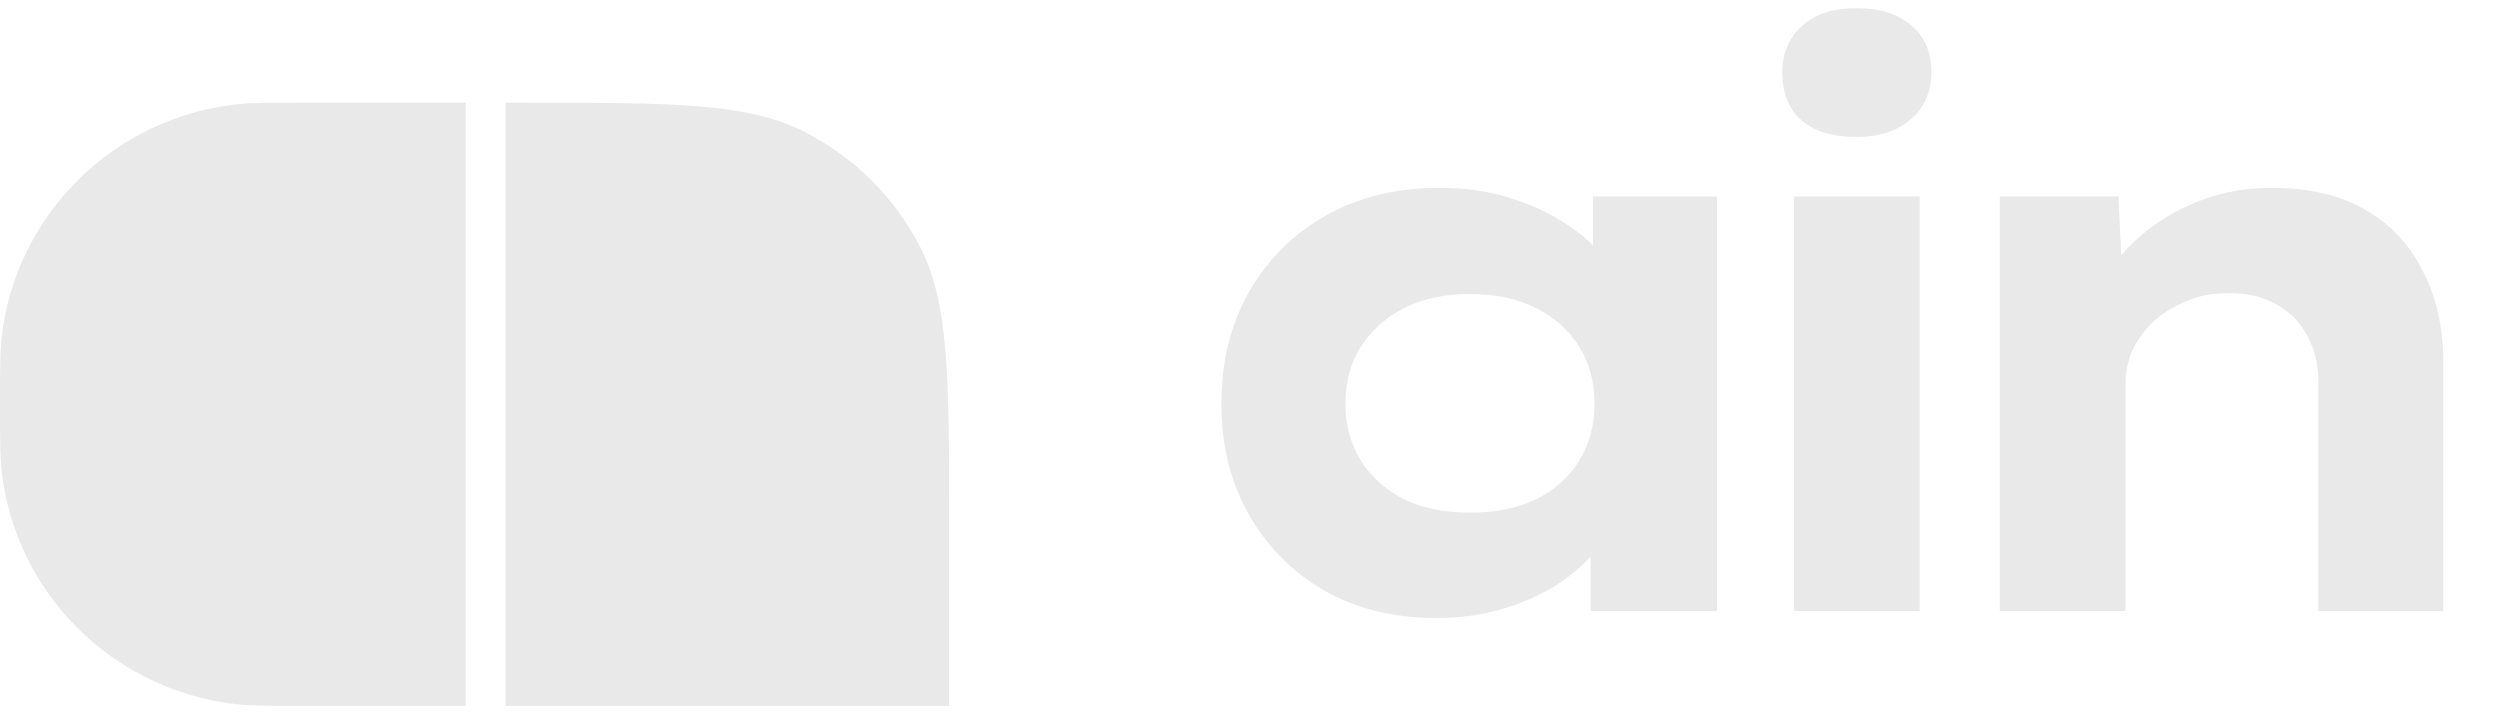 <svg width="115" height="33" viewBox="0 0 115 33" fill="none" xmlns="http://www.w3.org/2000/svg">
<g clip-path="url(#clip0_541_18477)">
<path d="M91.992 28.106V9.036H97.451L97.666 13.705L96.23 14.1C96.541 13.142 97.08 12.257 97.846 11.443C98.636 10.605 99.593 9.934 100.719 9.431C101.868 8.905 103.125 8.641 104.489 8.641C106.213 8.641 107.65 8.977 108.799 9.647C109.972 10.317 110.858 11.263 111.456 12.484C112.079 13.681 112.39 15.07 112.39 16.65V28.106H106.644V17.583C106.644 16.745 106.465 16.015 106.105 15.393C105.77 14.77 105.28 14.291 104.633 13.956C104.011 13.621 103.28 13.466 102.442 13.489C101.724 13.489 101.078 13.621 100.503 13.884C99.929 14.124 99.426 14.447 98.995 14.854C98.588 15.261 98.277 15.704 98.061 16.183C97.87 16.662 97.774 17.14 97.774 17.619V28.106H94.901C94.063 28.106 93.405 28.106 92.926 28.106C92.447 28.106 92.136 28.106 91.992 28.106Z" fill="#D9D9D9" fill-opacity="0.56"/>
<path d="M82.523 28.106V9.037H88.305V28.106H82.523ZM85.396 6.3C84.319 6.3 83.481 6.049 82.882 5.546C82.284 5.02 81.984 4.277 81.984 3.32C81.984 2.458 82.284 1.752 82.882 1.201C83.481 0.65 84.319 0.375 85.396 0.375C86.473 0.375 87.311 0.638 87.91 1.165C88.532 1.668 88.843 2.386 88.843 3.32C88.843 4.206 88.532 4.924 87.91 5.474C87.287 6.025 86.449 6.3 85.396 6.3Z" fill="#D9D9D9" fill-opacity="0.56"/>
<path d="M66.093 28.429C64.13 28.429 62.406 28.01 60.922 27.172C59.438 26.31 58.276 25.137 57.439 23.653C56.601 22.168 56.182 20.48 56.182 18.589C56.182 16.65 56.601 14.938 57.439 13.454C58.3 11.945 59.474 10.772 60.958 9.934C62.466 9.072 64.226 8.641 66.237 8.641C67.362 8.641 68.404 8.785 69.361 9.072C70.319 9.36 71.169 9.743 71.911 10.222C72.653 10.676 73.252 11.191 73.707 11.766C74.185 12.34 74.485 12.915 74.604 13.489L73.276 13.561V9.036H78.986V28.106H73.168V23.114L74.389 23.365C74.293 23.988 74.006 24.598 73.527 25.197C73.048 25.795 72.438 26.346 71.696 26.849C70.953 27.328 70.103 27.711 69.146 27.998C68.188 28.285 67.171 28.429 66.093 28.429ZM67.602 23.581C68.799 23.581 69.816 23.377 70.654 22.97C71.516 22.539 72.174 21.953 72.629 21.21C73.108 20.444 73.348 19.571 73.348 18.589C73.348 17.559 73.108 16.674 72.629 15.931C72.174 15.189 71.516 14.603 70.654 14.172C69.816 13.741 68.799 13.525 67.602 13.525C66.452 13.525 65.447 13.741 64.585 14.172C63.747 14.603 63.089 15.189 62.61 15.931C62.131 16.674 61.892 17.559 61.892 18.589C61.892 19.571 62.131 20.444 62.61 21.21C63.089 21.953 63.747 22.539 64.585 22.97C65.447 23.377 66.452 23.581 67.602 23.581Z" fill="#D9D9D9" fill-opacity="0.56"/>
<path d="M0 18.596C0 16.998 0 16.198 0.076 15.526C0.711 9.883 5.198 5.43 10.882 4.799C11.56 4.724 12.365 4.724 13.976 4.724H21.423V32.469H13.976C12.365 32.469 11.56 32.469 10.882 32.393C5.198 31.763 0.711 27.309 0.076 21.667C0 20.994 0 20.195 0 18.596Z" fill="#D9D9D9" fill-opacity="0.56"/>
<path d="M23.258 4.724H24.074C30.93 4.724 34.358 4.724 36.977 6.048C39.28 7.213 41.153 9.072 42.326 11.359C43.66 13.958 43.66 17.36 43.66 24.166V32.469H23.258V4.724Z" fill="#D9D9D9" fill-opacity="0.56"/>
</g>
<defs>
<clipPath id="clip0_541_18477">
<rect width="115" height="32.25" fill="white" transform="translate(0 0.375)"/>
</clipPath>
</defs>
</svg>

